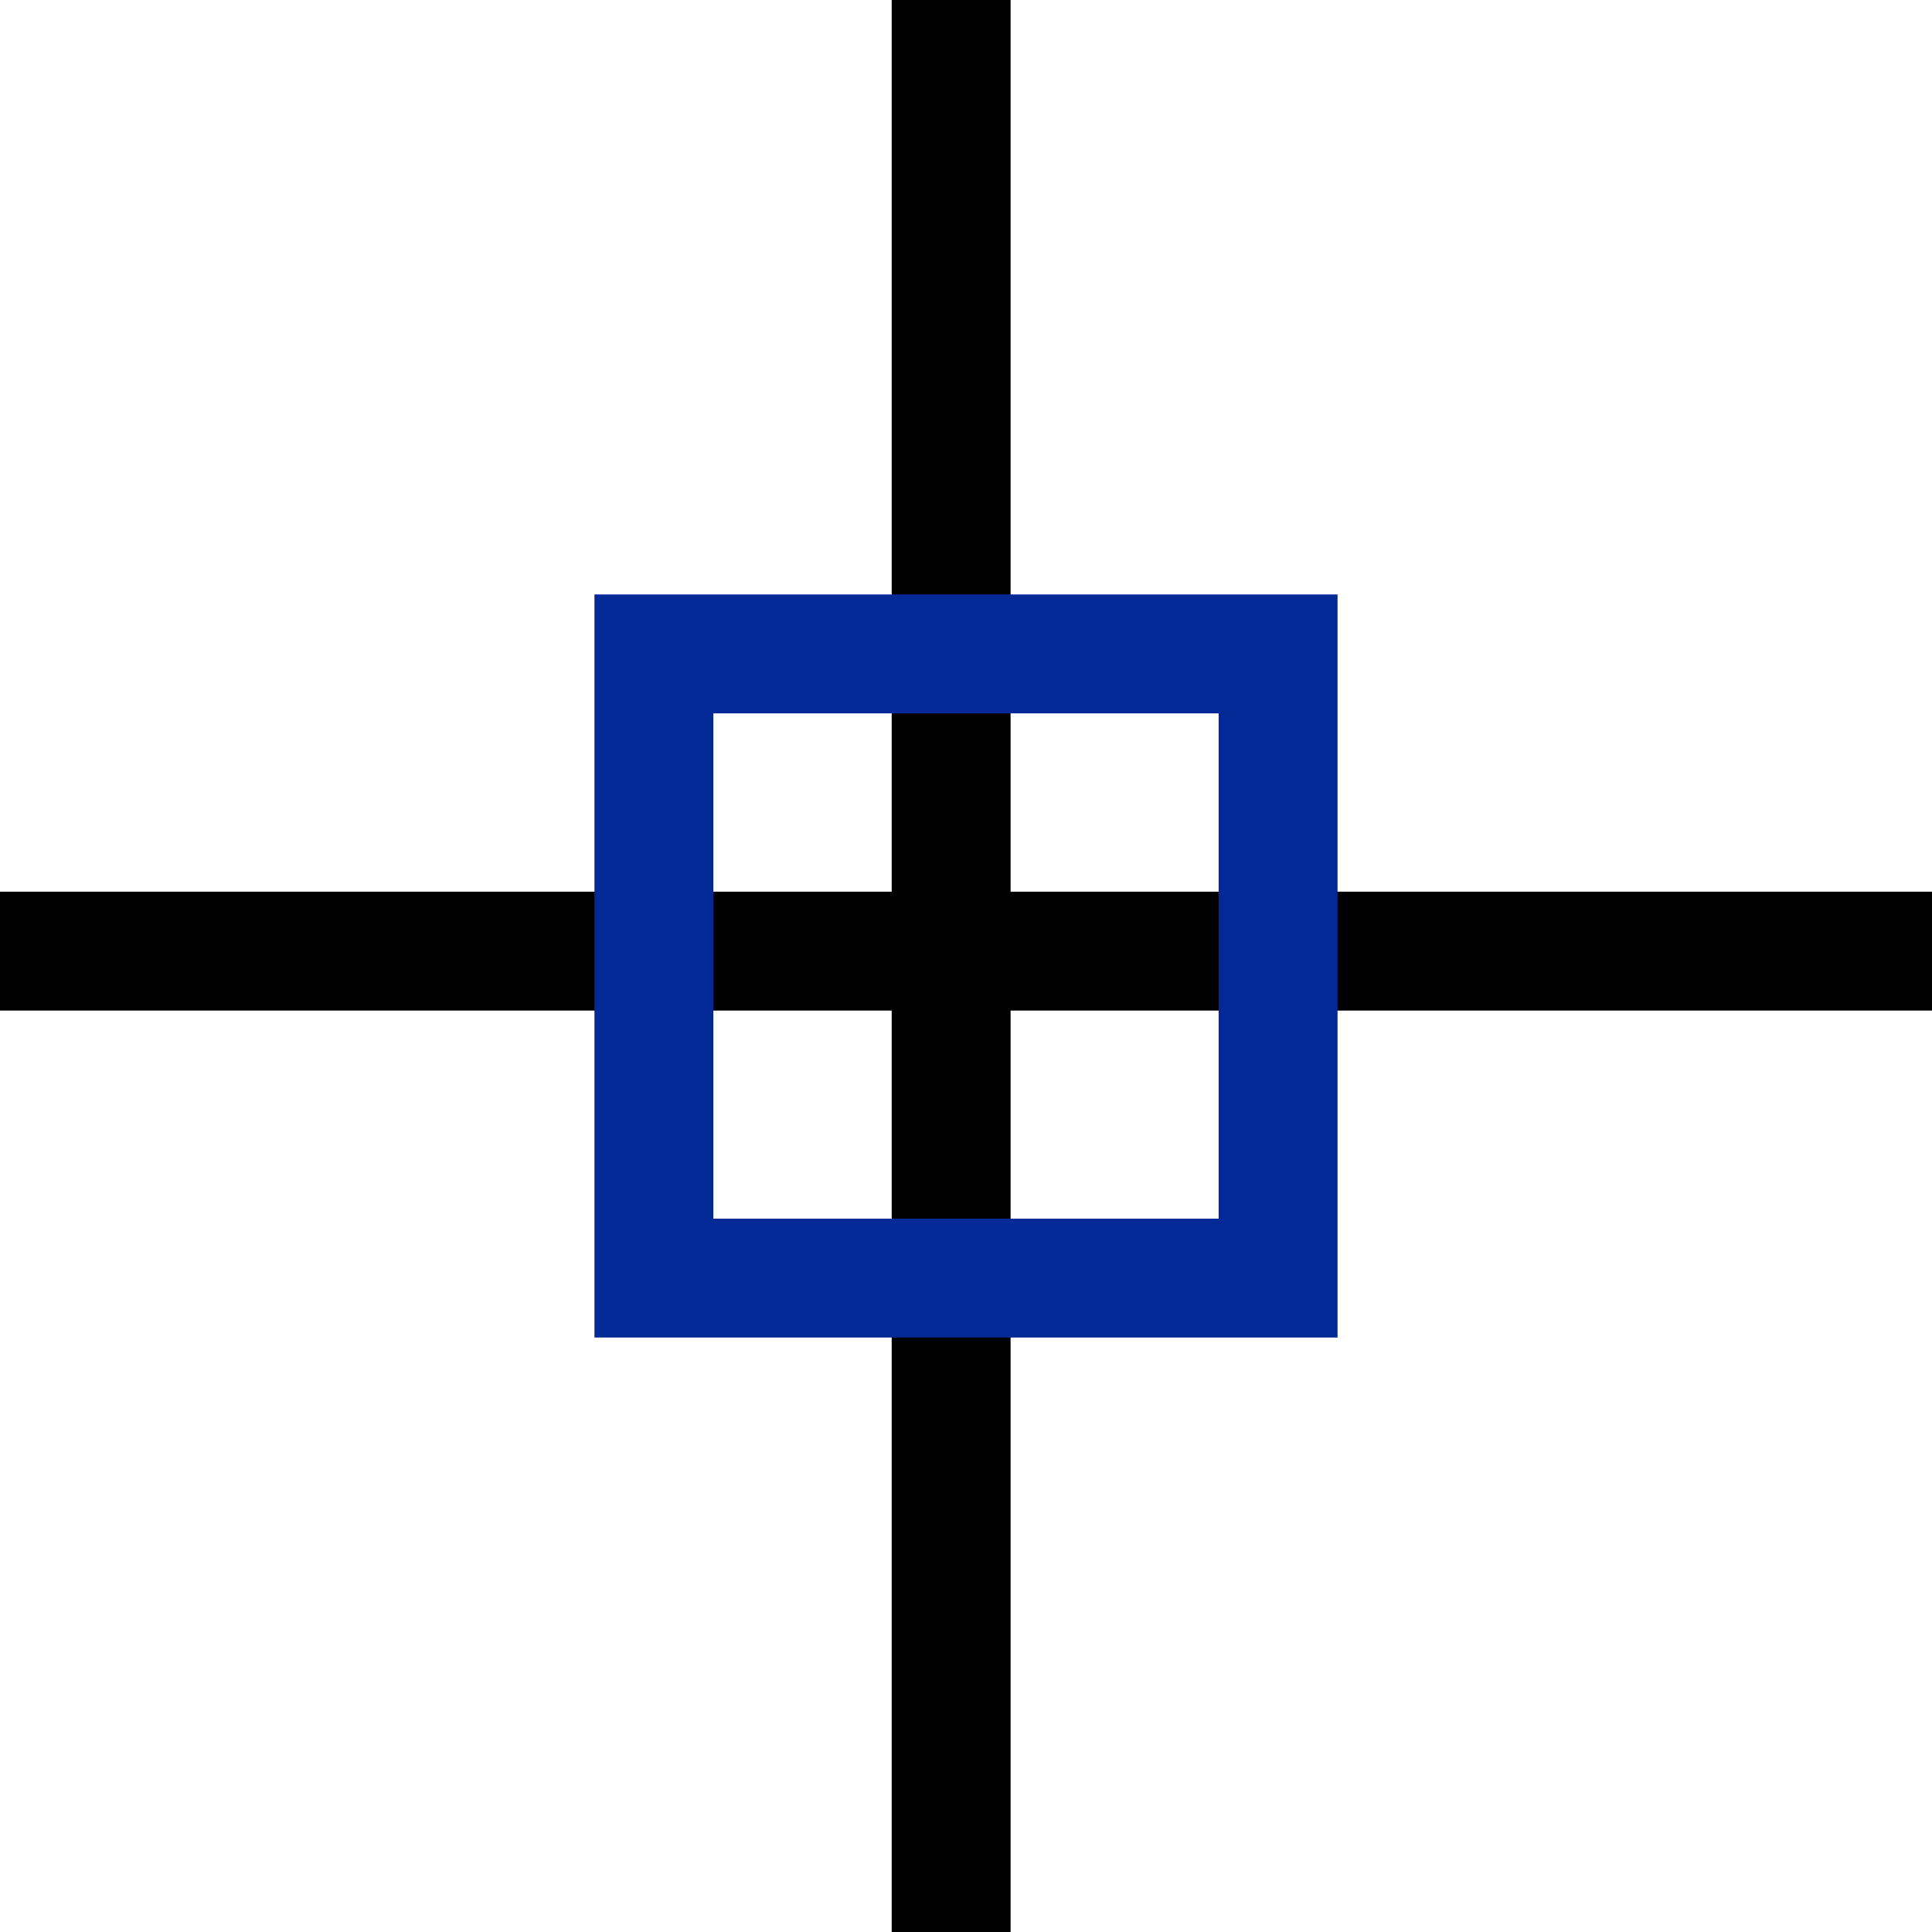 <svg width="13" height="13" viewBox="0 0 13 13" fill="none" xmlns="http://www.w3.org/2000/svg">
<line x1="13" y1="6.4" y2="6.4" stroke="black" stroke-width="0.8"/>
<line x1="6.4" y1="7.38052e-09" x2="6.4" y2="13" stroke="black" stroke-width="0.8"/>
<rect x="4.4" y="4.4" width="4.2" height="4.2" stroke="#022995" stroke-width="0.8"/>
</svg>
